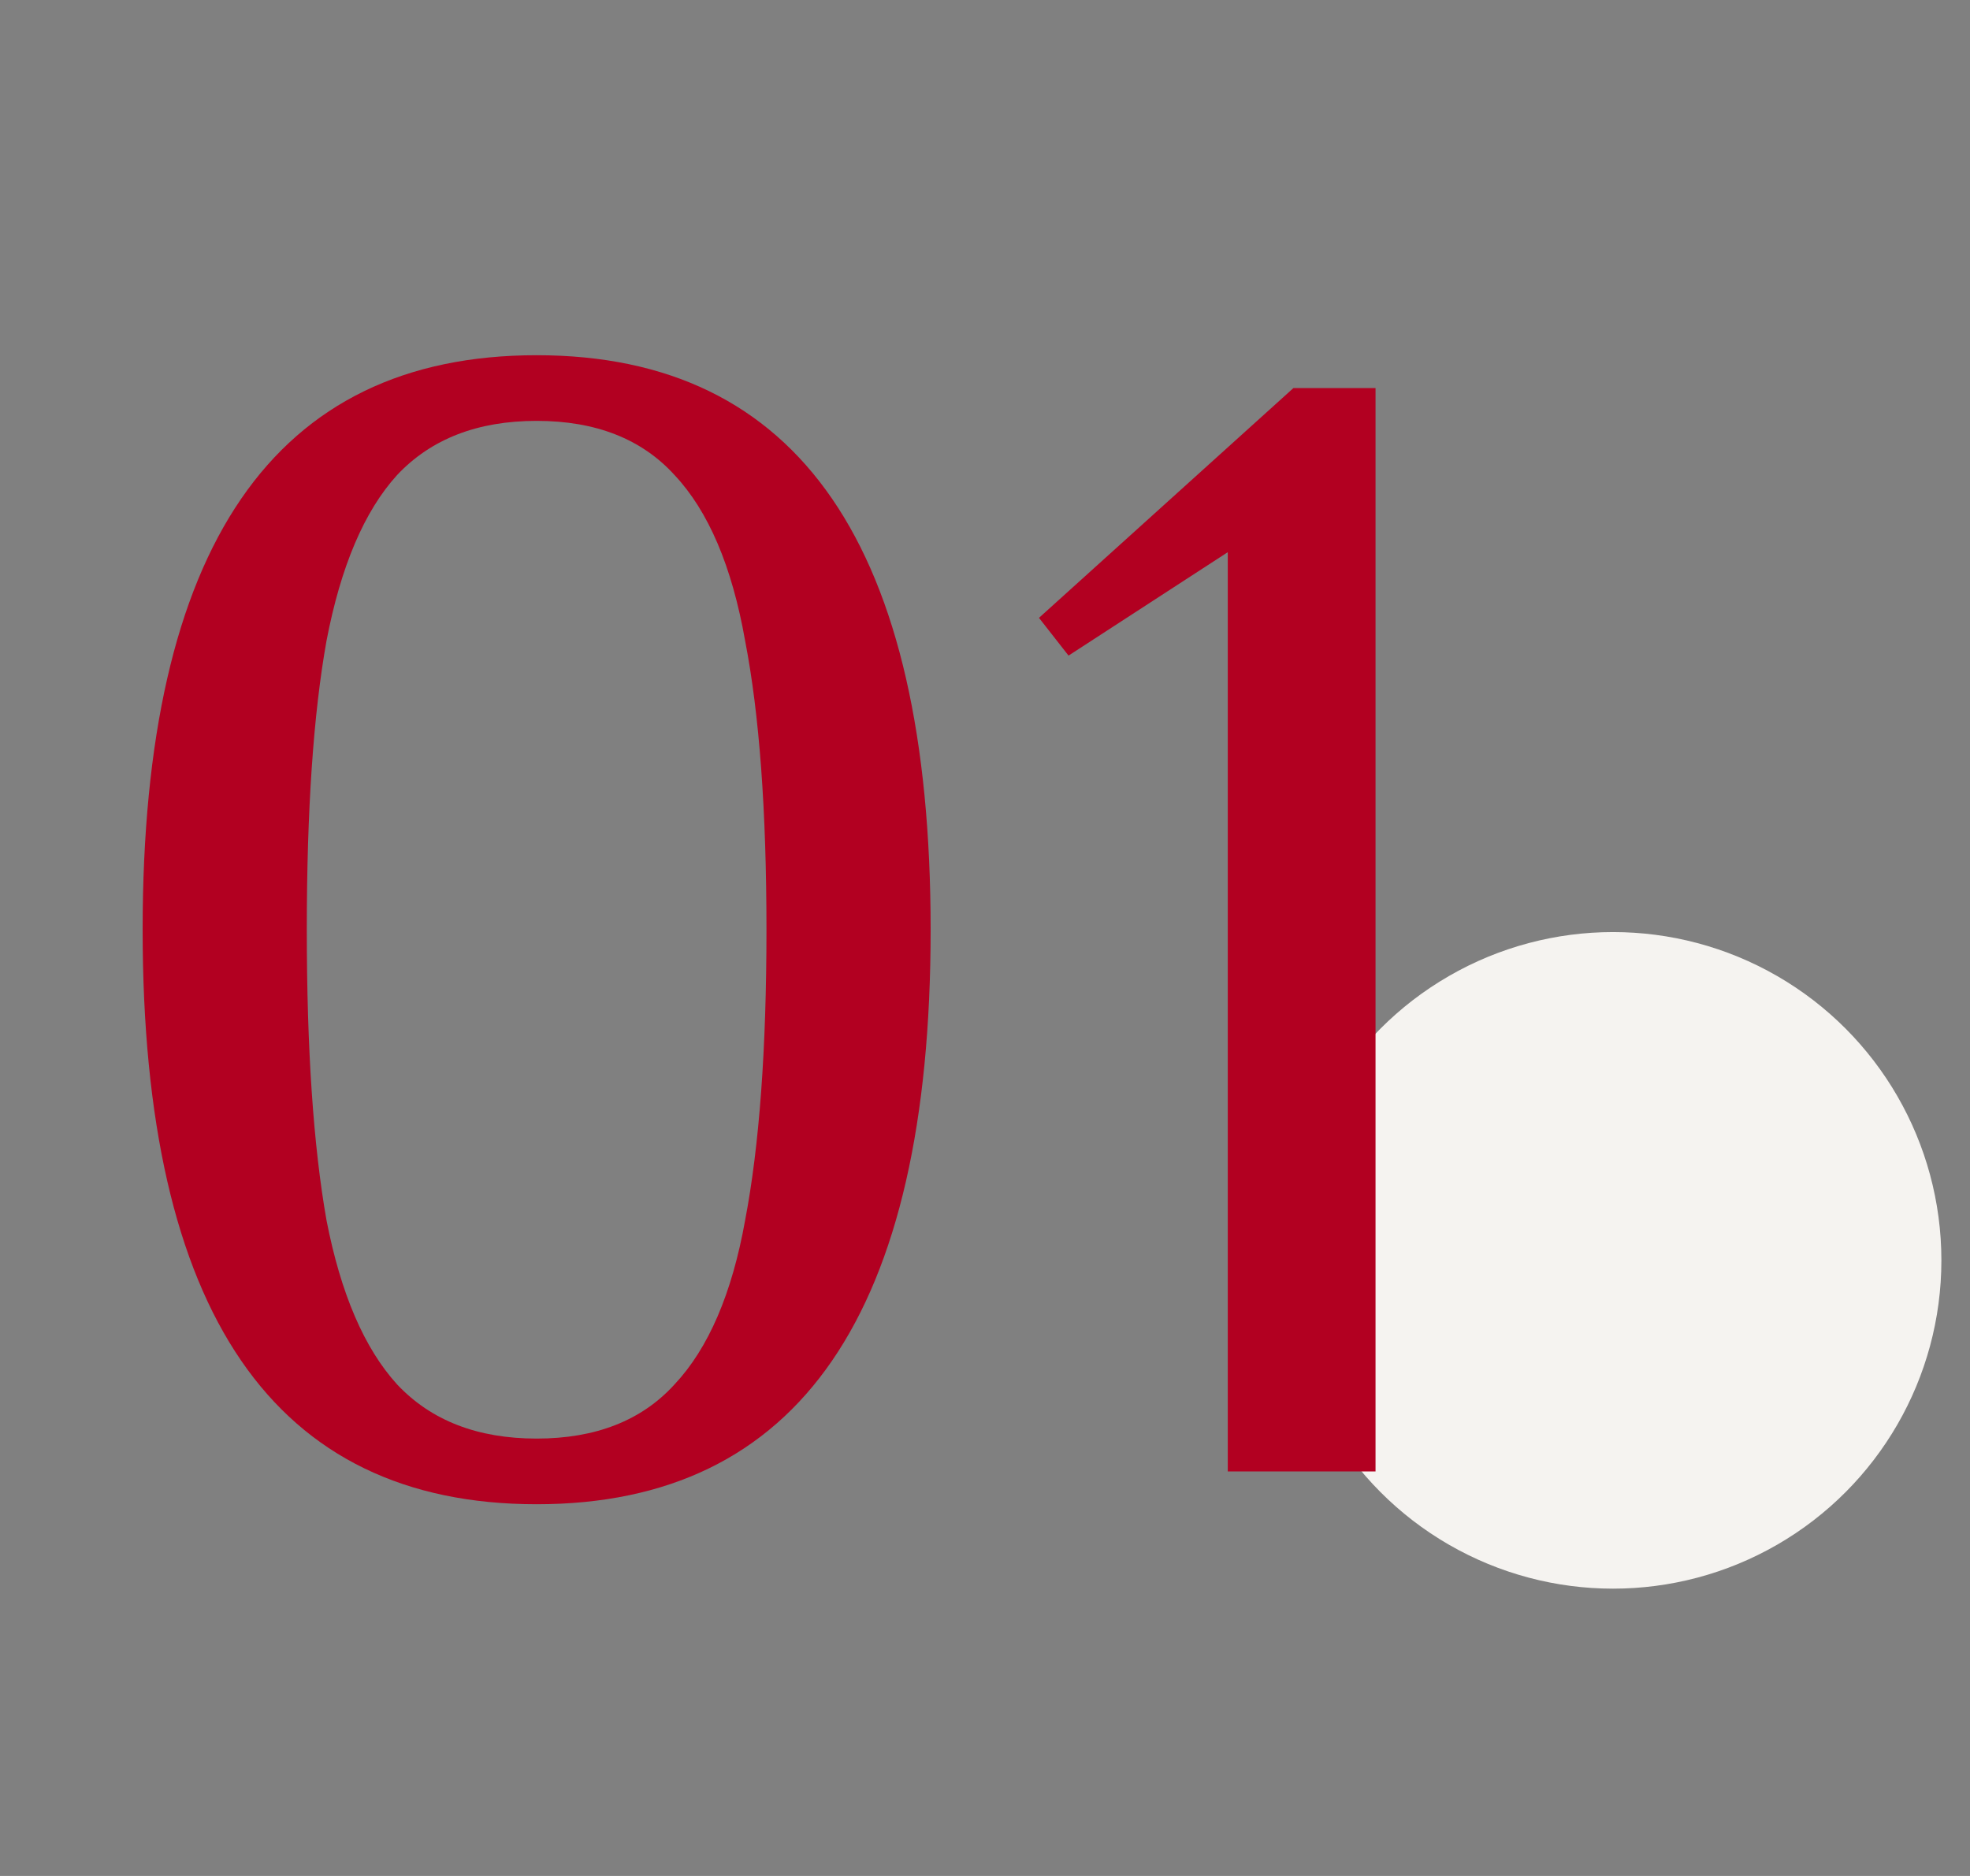 <?xml version="1.0" encoding="UTF-8"?> <svg xmlns="http://www.w3.org/2000/svg" width="42" height="40" viewBox="0 0 42 40" fill="none"><rect x="0" y="0" width="42" height="40" fill="#808080" stroke="none"/> <circle cx="34.39" cy="26.874" r="7" fill="#F5F3F0"></circle> <path d="M11.441 32.074C5.841 32.074 3.041 27.99 3.041 19.824C3.041 11.657 5.841 7.574 11.441 7.574C17.041 7.574 19.841 11.657 19.841 19.824C19.841 27.99 17.041 32.074 11.441 32.074ZM11.441 30.674C12.701 30.674 13.681 30.289 14.381 29.519C15.104 28.749 15.606 27.582 15.886 26.019C16.189 24.432 16.341 22.367 16.341 19.824C16.341 17.28 16.189 15.227 15.886 13.664C15.606 12.077 15.104 10.899 14.381 10.129C13.681 9.359 12.701 8.974 11.441 8.974C10.181 8.974 9.19 9.359 8.466 10.129C7.766 10.899 7.265 12.077 6.961 13.664C6.681 15.227 6.541 17.28 6.541 19.824C6.541 22.367 6.681 24.432 6.961 26.019C7.265 27.582 7.766 28.749 8.466 29.519C9.19 30.289 10.181 30.674 11.441 30.674ZM26.176 31.374V11.774L22.781 13.979L22.151 13.174L27.576 8.274H29.326V31.374H26.176Z" fill="#B20021"></path> </svg> 